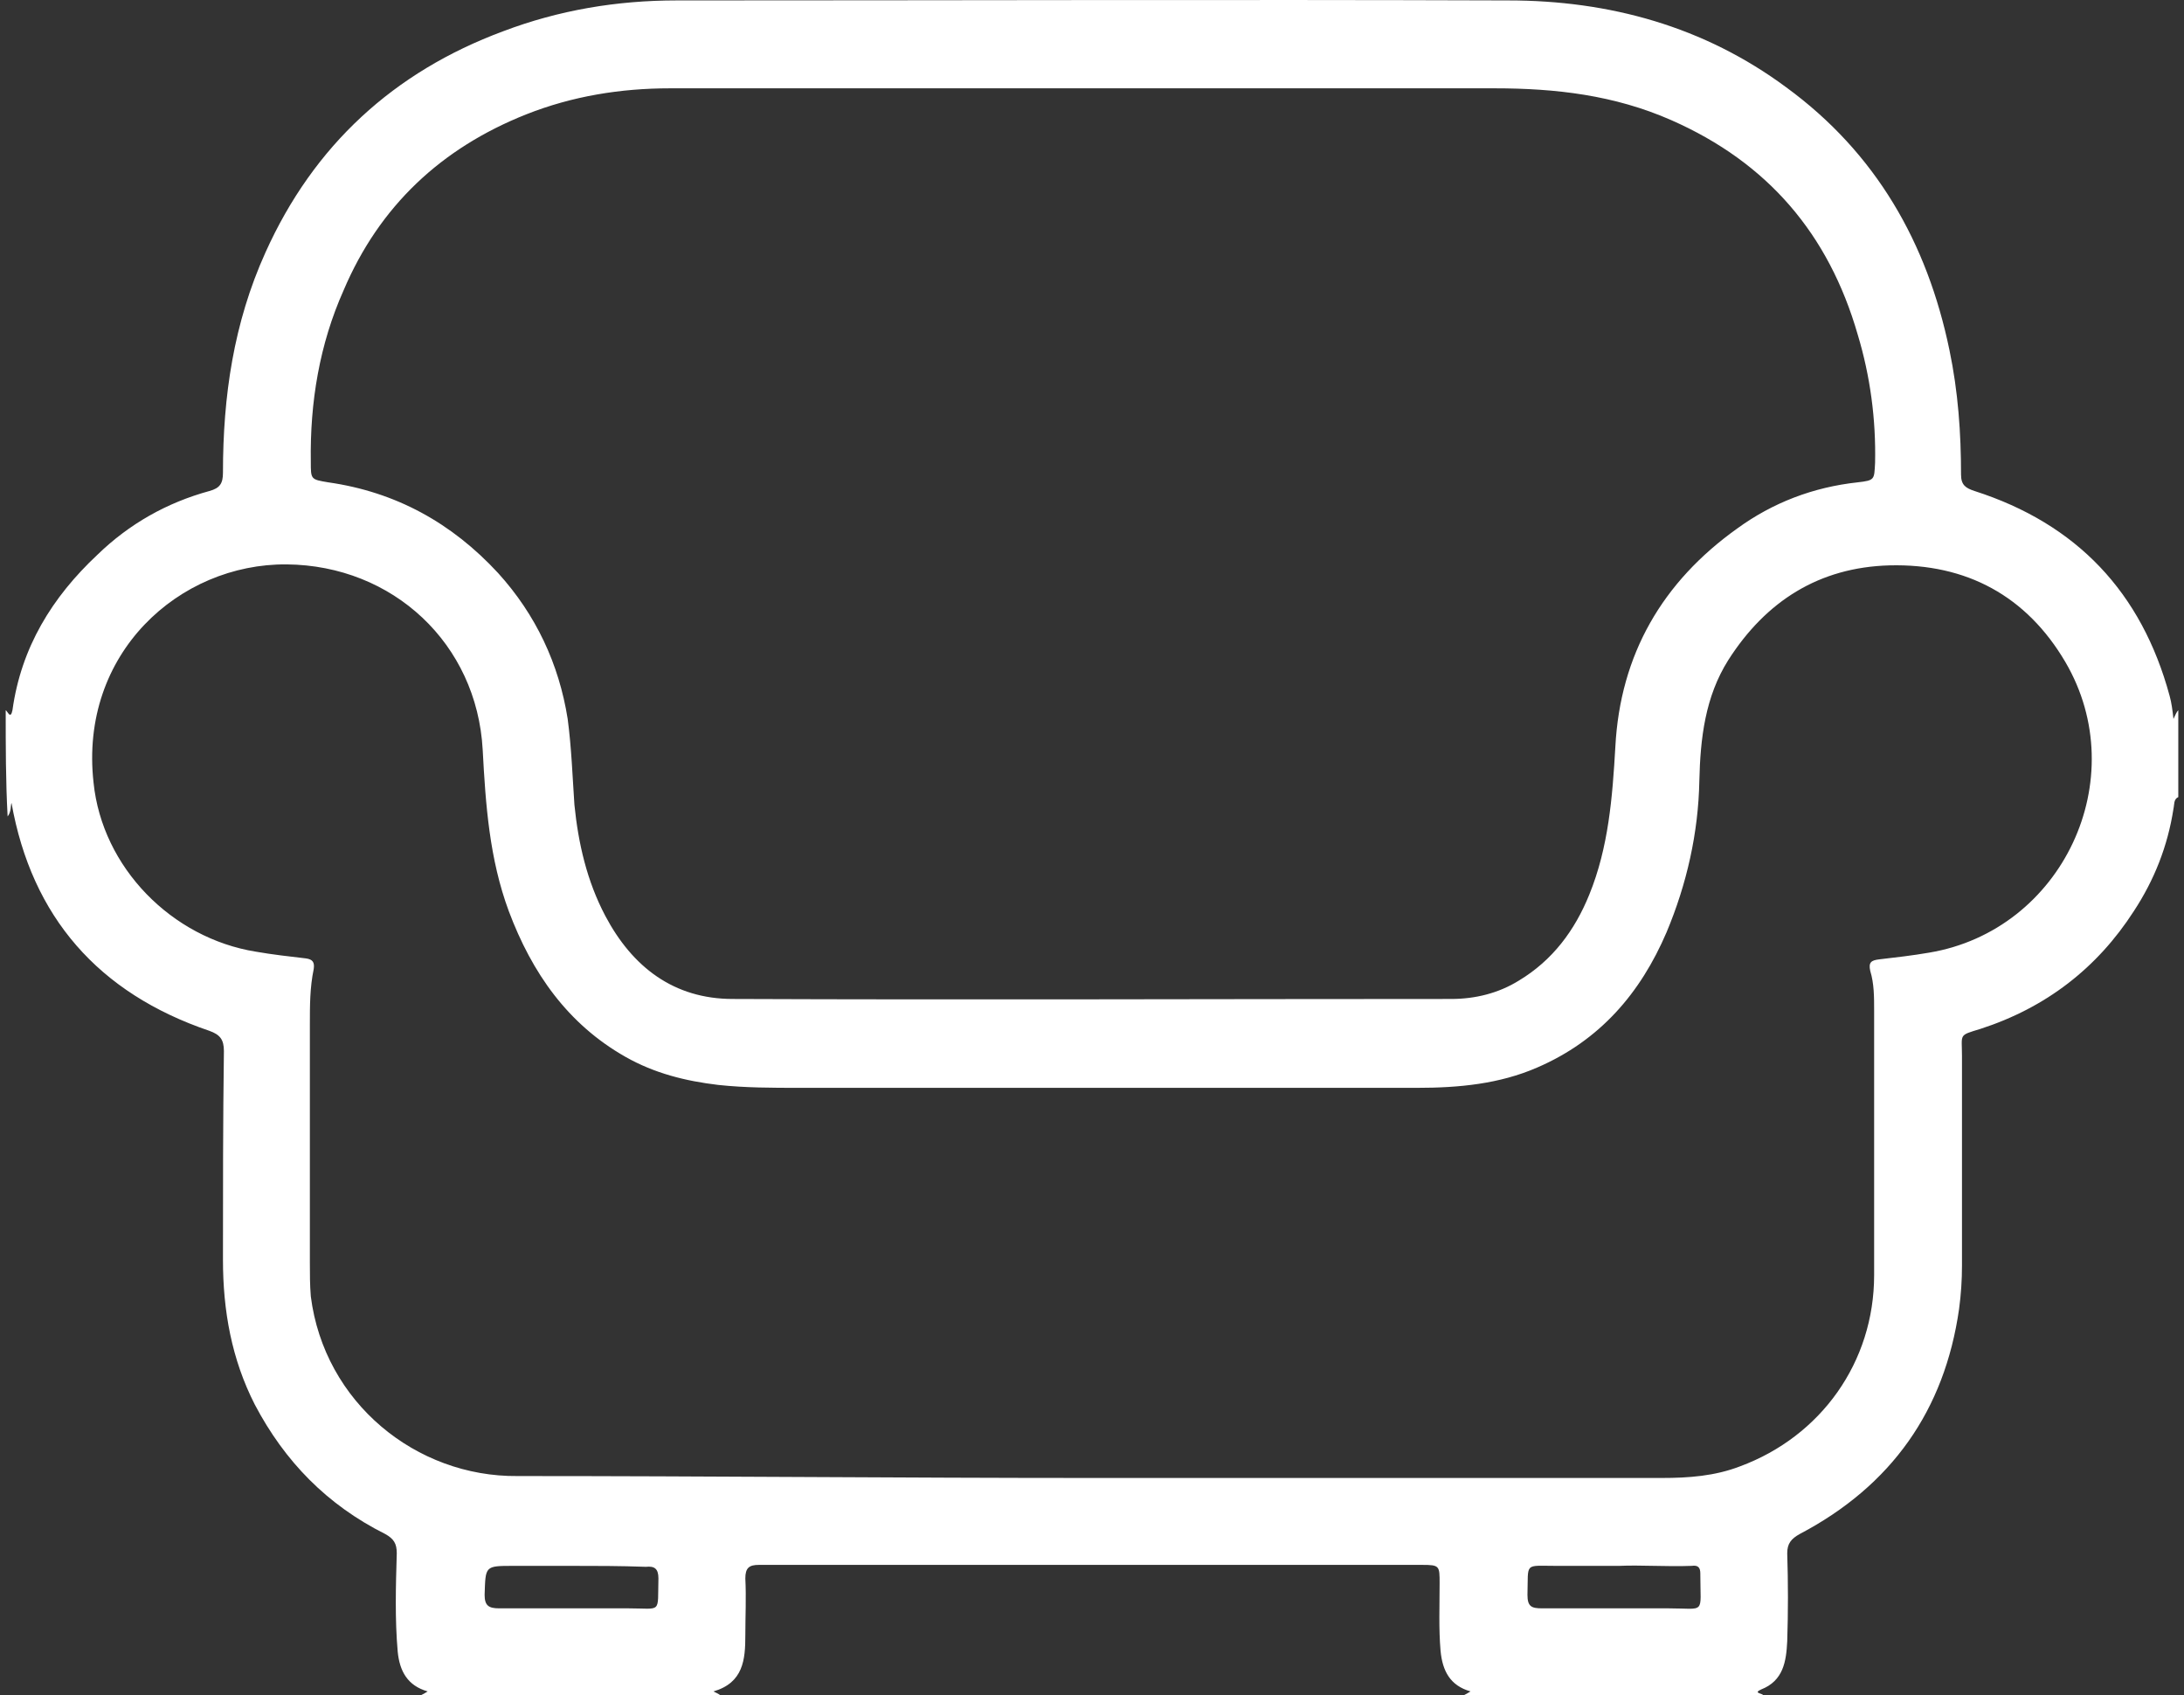 <?xml version="1.0" encoding="UTF-8"?>
<svg xmlns="http://www.w3.org/2000/svg" width="67" height="52" viewBox="0 0 67 52" fill="none">
  <rect x="0" y="0" width="67" height="52" fill="#333333" stroke="none"/>
  <path d="M0.175 21.785C0.234 21.815 0.323 22.082 0.382 21.785C0.649 19.86 1.597 18.32 2.989 17.016C3.966 16.068 5.122 15.417 6.425 15.061C6.751 14.972 6.84 14.824 6.84 14.498C6.84 12.158 7.166 9.907 8.143 7.745C9.624 4.456 12.083 2.205 15.43 0.961C17.148 0.309 18.926 0.013 20.762 0.013C29.264 0.013 37.765 -0.016 46.267 0.013C49.377 0.013 52.28 0.813 54.798 2.679C57.553 4.693 59.123 7.448 59.804 10.736C60.071 12.01 60.16 13.284 60.16 14.558C60.16 14.883 60.308 14.972 60.574 15.061C63.714 16.068 65.699 18.172 66.558 21.341C66.617 21.549 66.647 21.785 66.677 22.052C66.736 21.933 66.765 21.845 66.825 21.785C66.825 22.674 66.825 23.563 66.825 24.451C66.677 24.511 66.706 24.688 66.677 24.807C66.499 25.962 66.084 26.999 65.462 27.947C64.336 29.695 62.766 30.909 60.752 31.561C60.071 31.768 60.189 31.709 60.189 32.39C60.189 34.523 60.189 36.685 60.189 38.818C60.189 39.263 60.16 39.707 60.1 40.151C59.656 43.261 58.027 45.572 55.213 47.053C54.946 47.201 54.828 47.349 54.828 47.645C54.857 48.534 54.857 49.453 54.828 50.341C54.798 50.963 54.709 51.556 54.028 51.822C53.761 51.941 54.087 51.941 54.087 52C51.036 52 47.955 52 44.904 52C44.964 51.97 45.023 51.941 45.112 51.882C44.489 51.704 44.252 51.259 44.193 50.637C44.134 49.956 44.164 49.245 44.164 48.564C44.164 48.031 44.164 48.001 43.63 48.001C38.447 48.001 33.233 48.001 28.049 48.001C26.45 48.001 24.88 48.001 23.28 48.001C22.984 48.001 22.865 48.09 22.865 48.416C22.895 49.008 22.865 49.571 22.865 50.163C22.865 50.904 22.806 51.615 21.888 51.882C22.006 51.941 22.066 51.97 22.095 52C19.044 52 15.963 52 12.912 52C12.972 51.97 13.031 51.941 13.12 51.882C12.498 51.704 12.261 51.259 12.201 50.667C12.113 49.66 12.142 48.653 12.172 47.645C12.172 47.349 12.083 47.201 11.816 47.053C10.039 46.164 8.736 44.831 7.817 43.084C7.106 41.691 6.84 40.21 6.84 38.64C6.84 36.508 6.84 34.375 6.869 32.242C6.869 31.887 6.751 31.738 6.425 31.62C3.019 30.465 0.975 28.125 0.353 24.629C0.323 24.688 0.353 24.896 0.234 25.044C0.175 23.977 0.175 22.881 0.175 21.785ZM33.411 2.709C29.116 2.709 24.85 2.709 20.555 2.709C19.044 2.709 17.563 2.946 16.141 3.509C13.534 4.545 11.639 6.323 10.543 8.9C9.802 10.559 9.506 12.336 9.535 14.172C9.535 14.706 9.535 14.706 10.069 14.795C12.142 15.091 13.86 16.039 15.282 17.579C16.437 18.853 17.148 20.364 17.415 22.052C17.533 22.941 17.563 23.829 17.622 24.688C17.741 25.873 18.007 27.029 18.57 28.095C19.4 29.665 20.673 30.642 22.48 30.642C29.826 30.672 37.173 30.642 44.519 30.642C45.26 30.642 45.971 30.465 46.593 30.08C47.629 29.458 48.311 28.539 48.755 27.443C49.347 25.992 49.466 24.451 49.555 22.911C49.703 20.067 51.006 17.846 53.287 16.216C54.383 15.417 55.627 14.943 56.99 14.795C57.523 14.735 57.494 14.706 57.523 14.202C57.553 12.869 57.375 11.536 56.99 10.262C56.101 7.182 54.235 4.99 51.273 3.686C49.525 2.916 47.718 2.709 45.852 2.709C41.705 2.709 37.558 2.709 33.411 2.709ZM33.5 45.335C39.335 45.335 45.141 45.335 50.977 45.335C51.806 45.335 52.606 45.276 53.376 44.98C55.864 44.061 57.494 41.78 57.494 39.114C57.494 36.419 57.494 33.723 57.494 30.998C57.494 30.583 57.494 30.169 57.375 29.783C57.316 29.517 57.405 29.458 57.642 29.428C58.145 29.369 58.678 29.309 59.182 29.221C63.27 28.539 65.462 23.889 63.359 20.304C62.174 18.29 60.337 17.283 57.968 17.342C55.805 17.401 54.176 18.438 53.021 20.245C52.31 21.371 52.162 22.645 52.132 23.948C52.102 25.547 51.747 27.117 51.125 28.599C50.325 30.465 49.081 31.916 47.156 32.746C46 33.249 44.756 33.368 43.482 33.368C37.173 33.368 30.834 33.368 24.524 33.368C23.695 33.368 22.865 33.368 22.036 33.279C21.029 33.16 20.081 32.923 19.192 32.42C17.415 31.413 16.319 29.843 15.608 27.947C15.015 26.347 14.897 24.688 14.808 23C14.63 19.741 12.053 17.342 8.795 17.312C5.507 17.283 2.426 20.038 2.87 24.007C3.137 26.614 5.27 28.776 7.847 29.191C8.351 29.28 8.884 29.339 9.387 29.398C9.595 29.428 9.654 29.517 9.624 29.724C9.506 30.287 9.506 30.85 9.506 31.413C9.506 33.842 9.506 36.3 9.506 38.729C9.506 39.085 9.506 39.411 9.535 39.766C9.95 43.025 12.764 45.305 15.874 45.276C21.769 45.276 27.634 45.335 33.5 45.335ZM17.533 48.031C17.237 48.031 16.941 48.031 16.645 48.031C16.349 48.031 16.052 48.031 15.756 48.031C14.867 48.031 14.897 48.031 14.867 48.919C14.867 49.245 14.986 49.334 15.312 49.334C16.645 49.334 17.948 49.334 19.281 49.334C20.318 49.334 20.17 49.512 20.199 48.416C20.199 48.12 20.081 48.031 19.814 48.06C19.015 48.031 18.274 48.031 17.533 48.031ZM49.673 48.031C48.933 48.031 48.34 48.031 47.748 48.031C46.741 48.031 46.889 47.912 46.859 48.919C46.859 49.275 46.978 49.334 47.304 49.334C48.607 49.334 49.881 49.334 51.184 49.334C52.339 49.334 52.162 49.541 52.162 48.297V48.268C52.162 48.09 52.102 48.001 51.895 48.031C51.125 48.06 50.325 48.001 49.673 48.031Z" fill="white"></path>
</svg>
